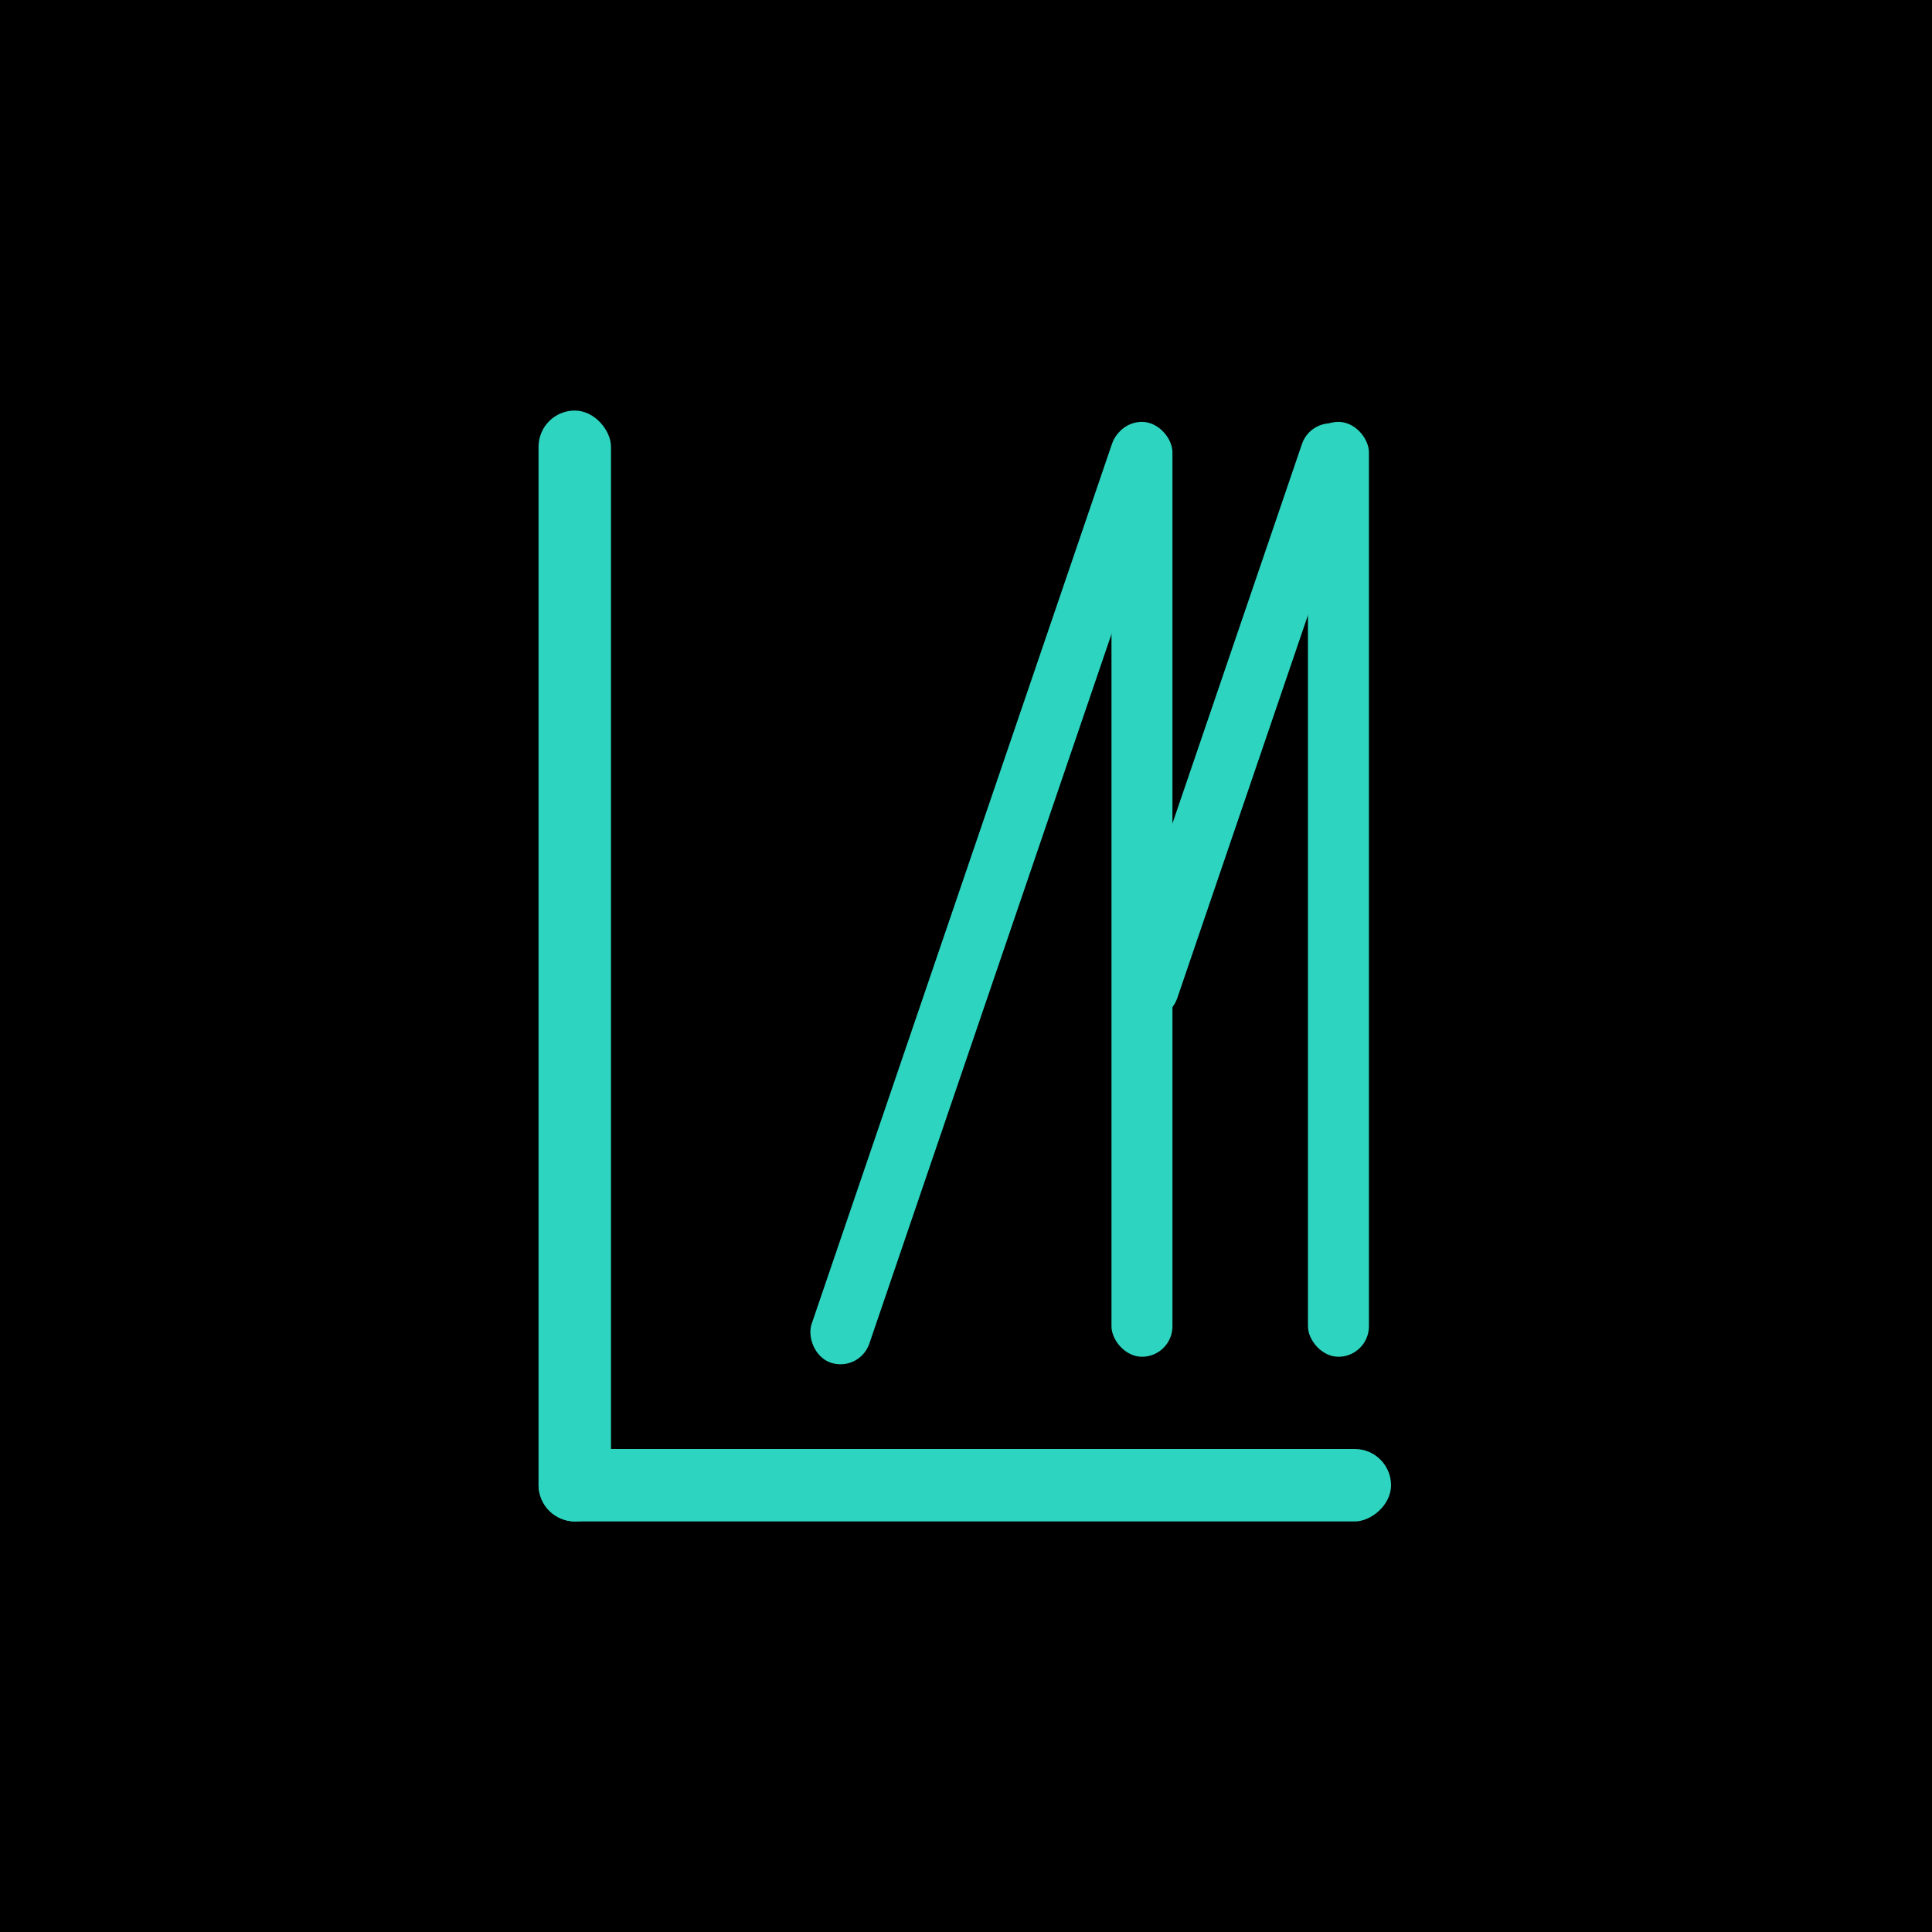 <?xml version="1.0" encoding="UTF-8" standalone="no"?>
<svg width="800" height="800" viewBox="0 0 800 800" fill="none" xmlns="http://www.w3.org/2000/svg">
<rect x="0" y="0" width="800" height="800" fill="#808080" stroke="none"/>
<g clip-path="url(#clip0_817_49)">
<rect width="800" height="800" fill="white"/>
<rect width="800" height="800" fill="black"/>
<rect x="223" y="170" width="30" height="460" rx="15" fill="#FFDE59"/>
<rect x="576" y="600" width="30" height="353" rx="15" transform="rotate(90 576 600)" fill="#FFDE59"/>
<rect x="500" y="170" width="20" height="101" rx="10" fill="#FFDE59"/>
<rect x="576" y="251" width="20" height="76" rx="10" transform="rotate(90 576 251)" fill="#FFDE59"/>
<rect width="800" height="800" fill="black"/>
<rect x="223" y="170" width="30" height="460" rx="15" fill="#2DD4BF"/>
<rect x="460.241" y="174.686" width="25.247" height="387.123" rx="12.624" fill="#2DD4BF"/>
<rect x="541.594" y="174.686" width="25.247" height="387.123" rx="12.624" fill="#2DD4BF"/>
<rect x="543.194" y="171.881" width="25.247" height="259.127" rx="12.624" transform="rotate(18.843 543.194 171.881)" fill="#2DD4BF"/>
<rect x="464.508" y="171.881" width="25.247" height="410.274" rx="12.624" transform="rotate(18.843 464.508 171.881)" fill="#2DD4BF"/>
<rect x="576" y="600" width="30" height="353" rx="15" transform="rotate(90 576 600)" fill="#2DD4BF"/>
</g>
<defs>
<clipPath id="clip0_817_49">
<rect width="800" height="800" fill="white"/>
</clipPath>
</defs>
</svg>
